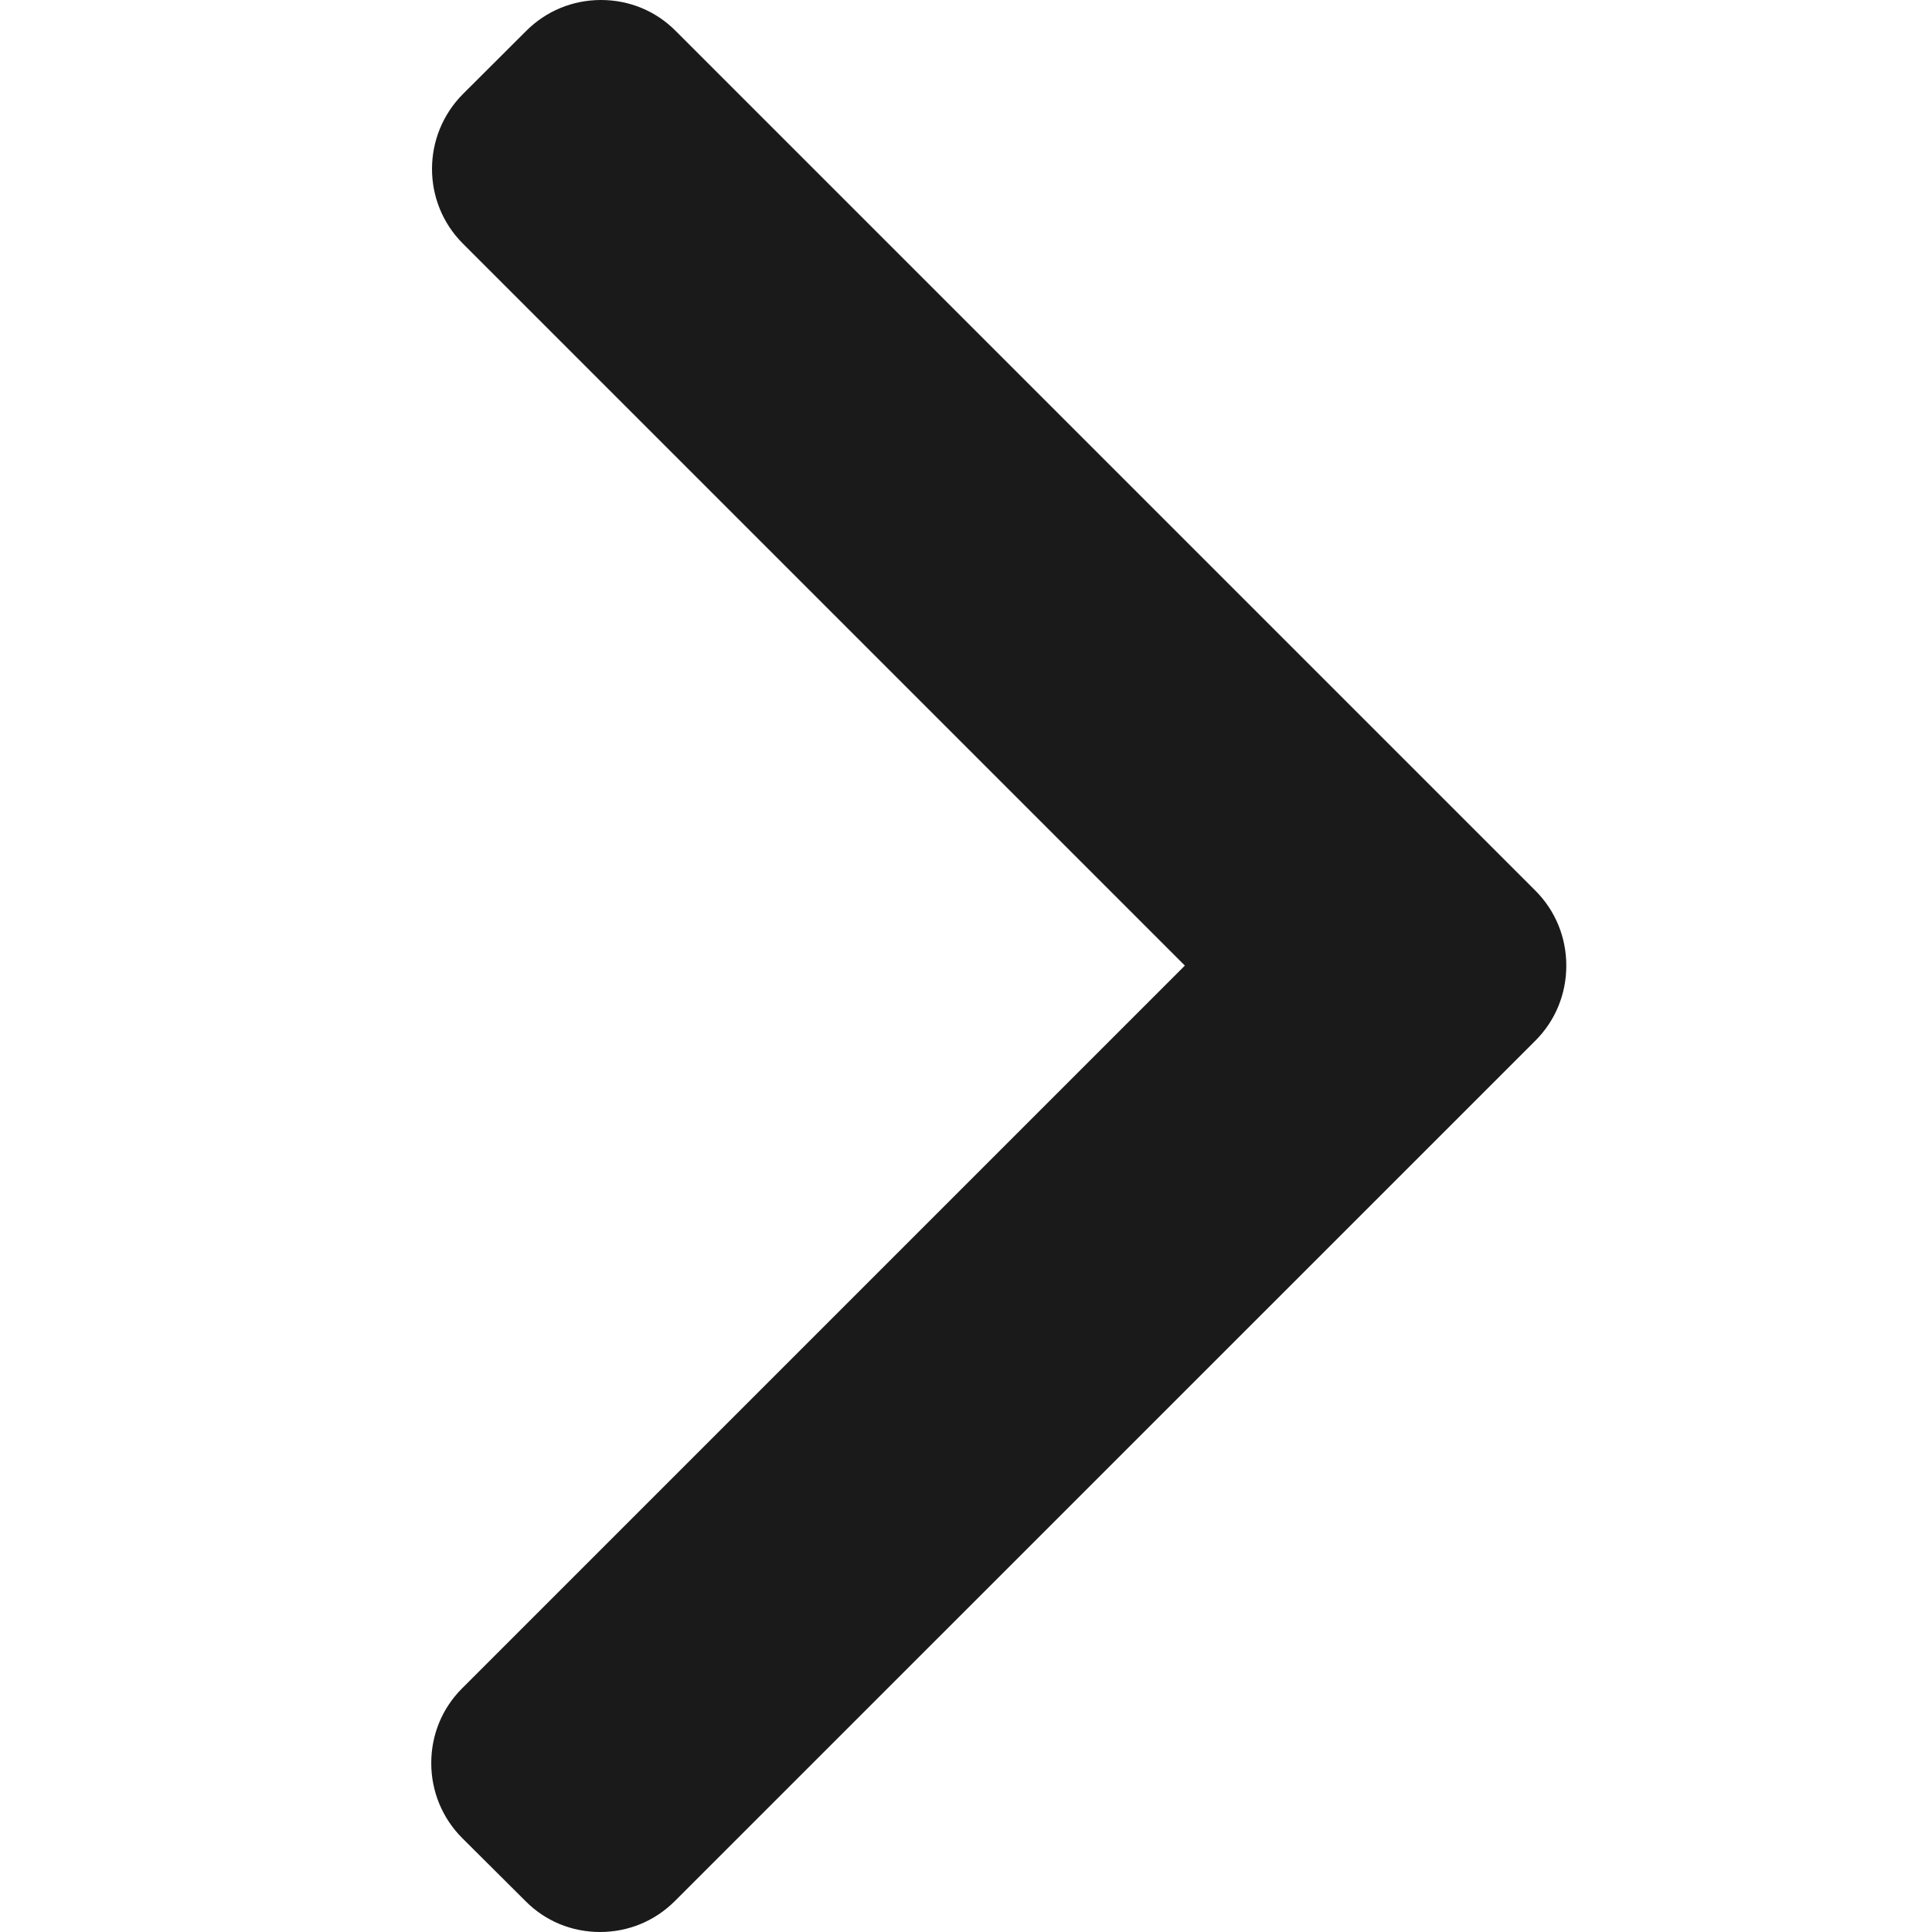 <svg xmlns="http://www.w3.org/2000/svg" width="14" height="14" viewBox="0 0 14 14">
    <path fill="#1A1A1A" d="M11.126 6.454L4.896.224C4.752.079 4.56 0 4.355 0c-.206 0-.398.08-.542.224l-.459.458c-.298.3-.298.785 0 1.083l5.232 5.232-5.238 5.238c-.144.144-.223.336-.223.541 0 .205.08.398.223.542l.46.458c.143.145.336.224.54.224.206 0 .398-.08.542-.224l6.236-6.235c.145-.145.224-.338.224-.544 0-.206-.08-.399-.224-.543z"/>
</svg>
